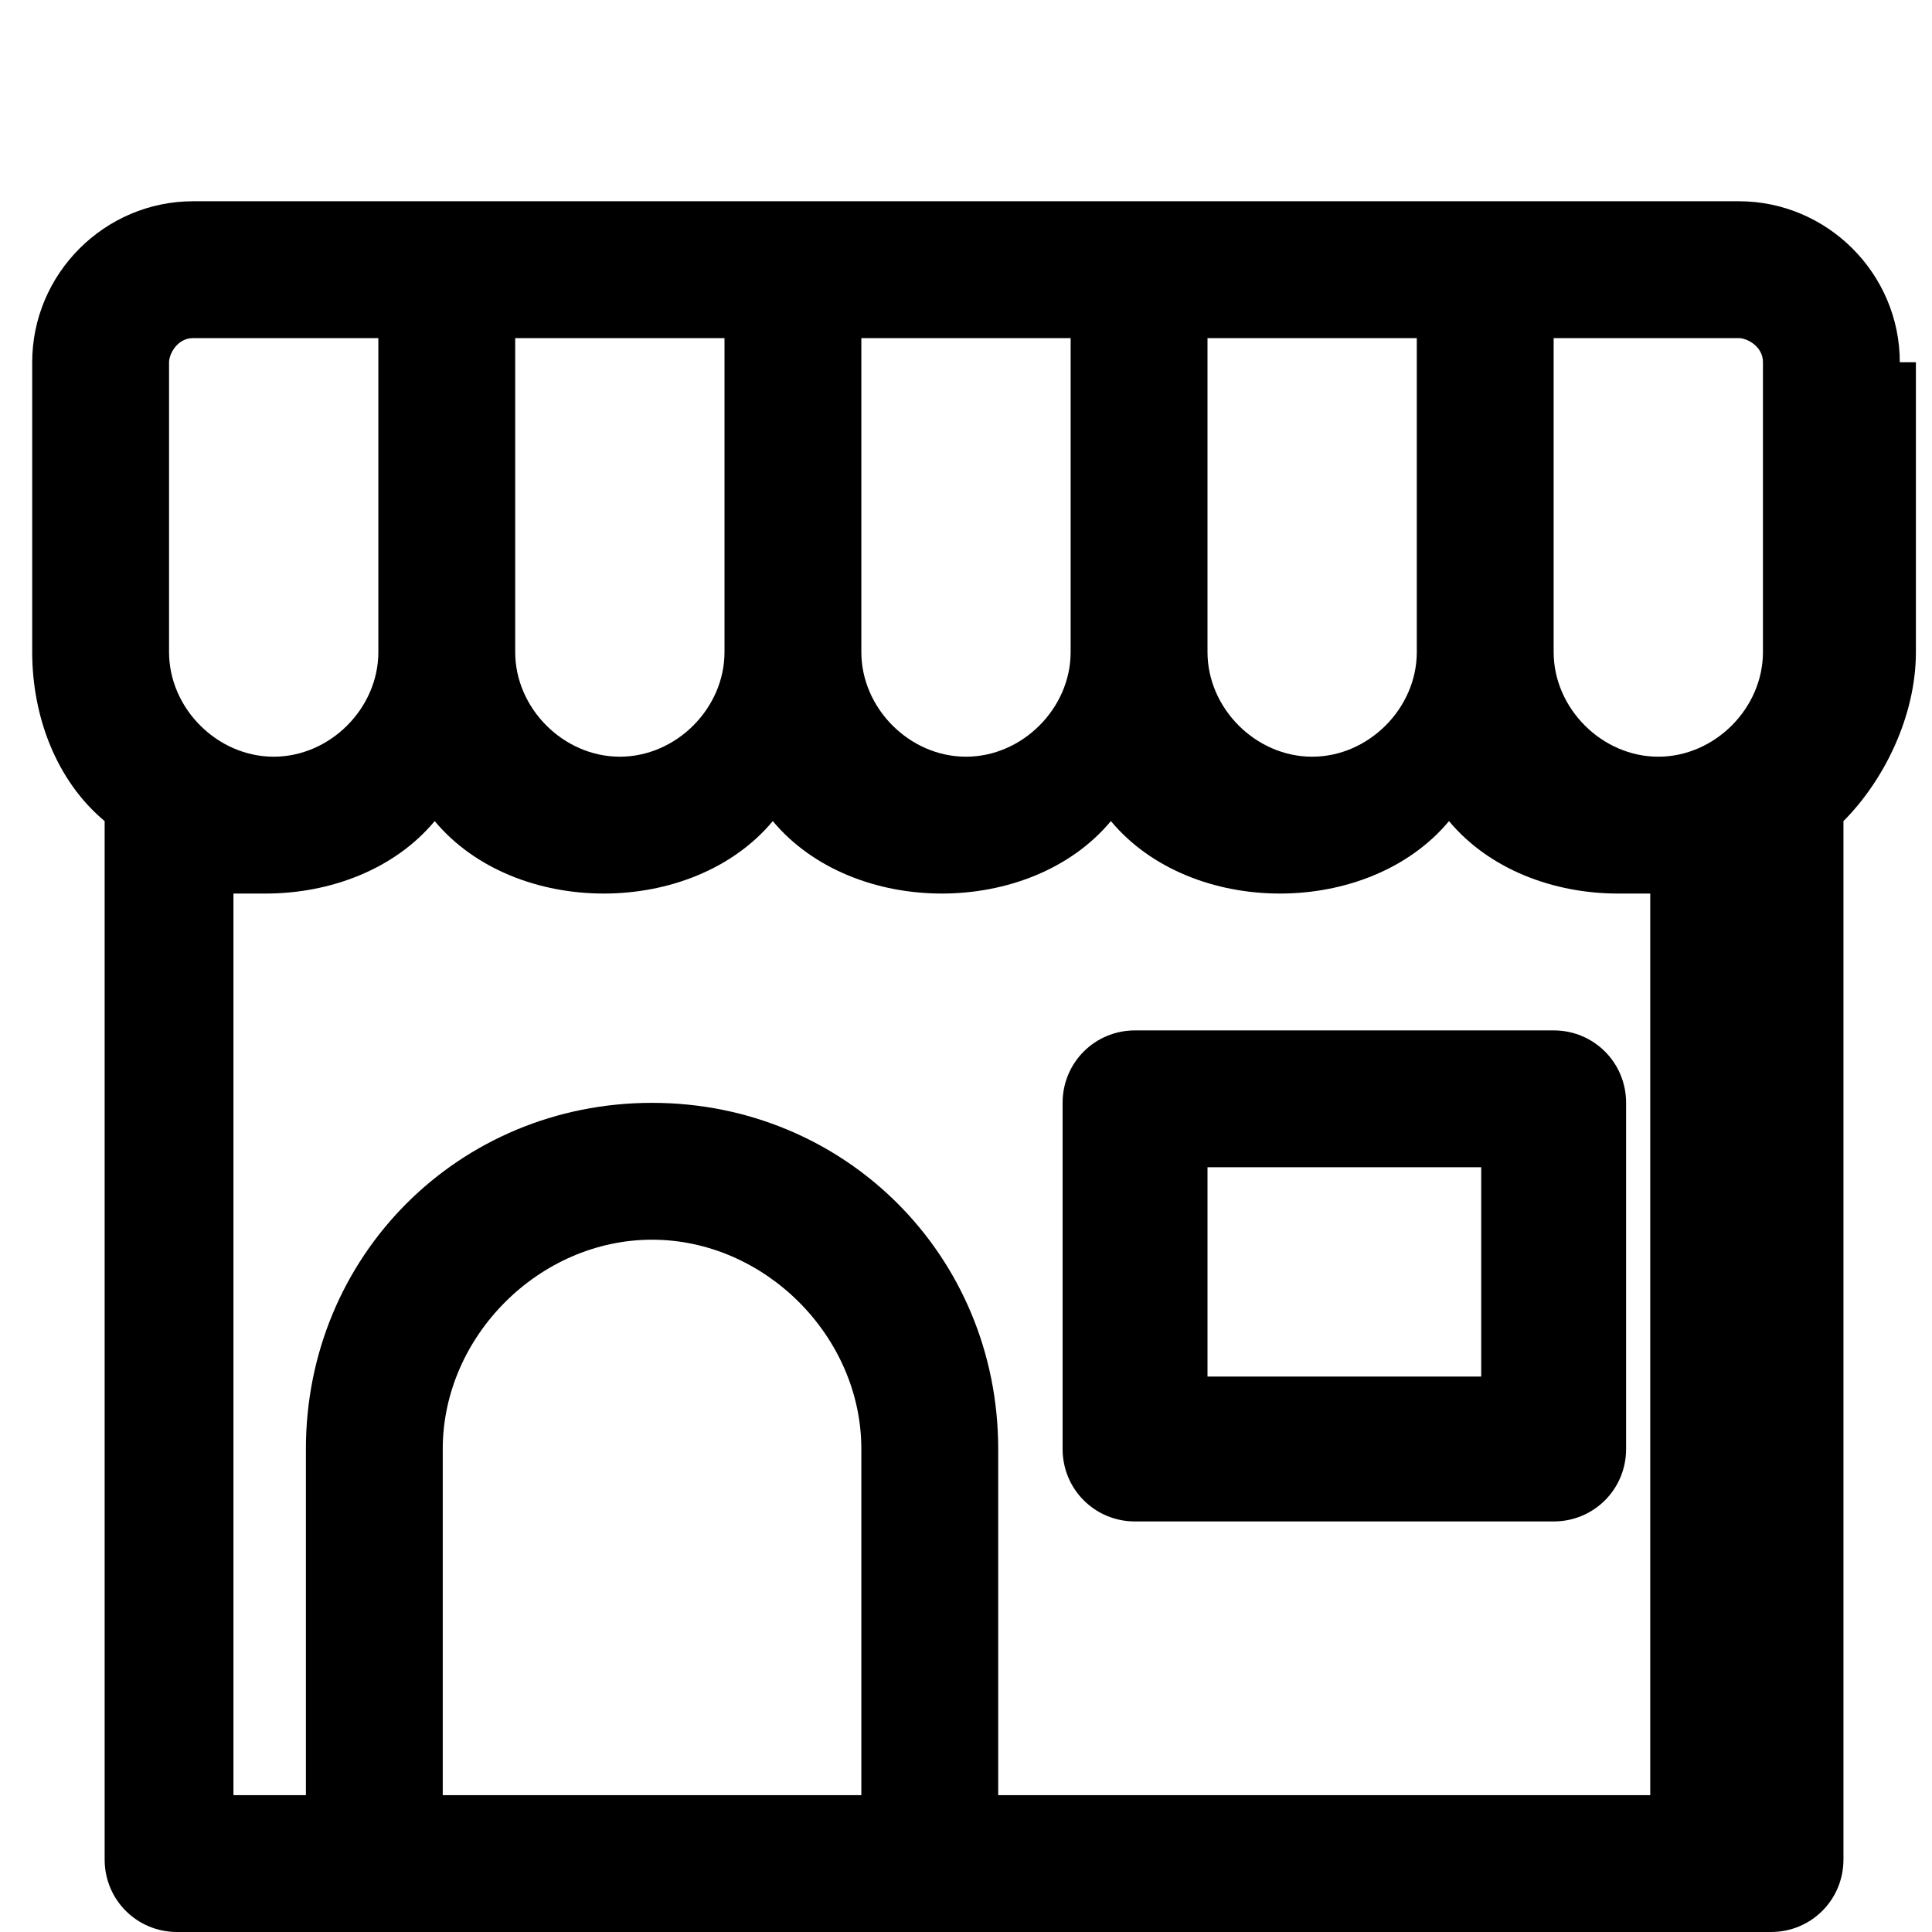 <?xml version="1.0" encoding="UTF-8"?>
<svg xmlns="http://www.w3.org/2000/svg" version="1.1" viewBox="0 0 24 24">
  <g>
    <g id="Layer_1">
      <path d="M23.6,4.5c0-1.1-.9-2-2-2H2.4c-1.1,0-2,.9-2,2v3.6c0,.8.3,1.6.9,2.1,0,0,0,0,0,0v12.9c0,.5.4.9.9.9h19.8c.5,0,.9-.4.9-.9v-12.9s0,0,0,0c.5-.5.9-1.3.9-2.1v-3.6ZM15,4.2h2.6v3.9c0,.7-.6,1.3-1.3,1.3s-1.3-.6-1.3-1.3v-3.9ZM10.7,4.2h2.6v3.9c0,.7-.6,1.3-1.3,1.3s-1.3-.6-1.3-1.3v-3.9ZM6.4,4.2h2.6v3.9c0,.7-.6,1.3-1.3,1.3s-1.3-.6-1.3-1.3v-3.9ZM2.1,8.1v-3.6c0-.1.1-.3.3-.3h2.3v3.9c0,.7-.6,1.3-1.3,1.3s-1.3-.6-1.3-1.3ZM10.7,22.3h-5.2v-4.3c0-1.4,1.2-2.6,2.6-2.6s2.6,1.2,2.6,2.6v4.3ZM21,22.3h-8.6v-4.3c0-2.4-1.9-4.3-4.3-4.3s-4.3,1.9-4.3,4.3v4.3h-.9v-11.2c.1,0,.3,0,.4,0,.8,0,1.6-.3,2.1-.9.5.6,1.3.9,2.1.9s1.6-.3,2.1-.9c.5.6,1.3.9,2.1.9s1.6-.3,2.1-.9c.5.6,1.3.9,2.1.9s1.6-.3,2.1-.9c.5.6,1.3.9,2.1.9s.3,0,.4,0v11.2ZM21.9,8.1c0,.7-.6,1.3-1.3,1.3s-1.3-.6-1.3-1.3v-3.9h2.3c.1,0,.3.1.3.3v3.6ZM19.3,12.8h-5.2c-.5,0-.9.4-.9.9v4.3c0,.5.4.9.9.9h5.2c.5,0,.9-.4.9-.9v-4.3c0-.5-.4-.9-.9-.9ZM18.4,17.1h-3.4v-2.6h3.4v2.6Z"></path>
    </g>
  </g>
</svg>
